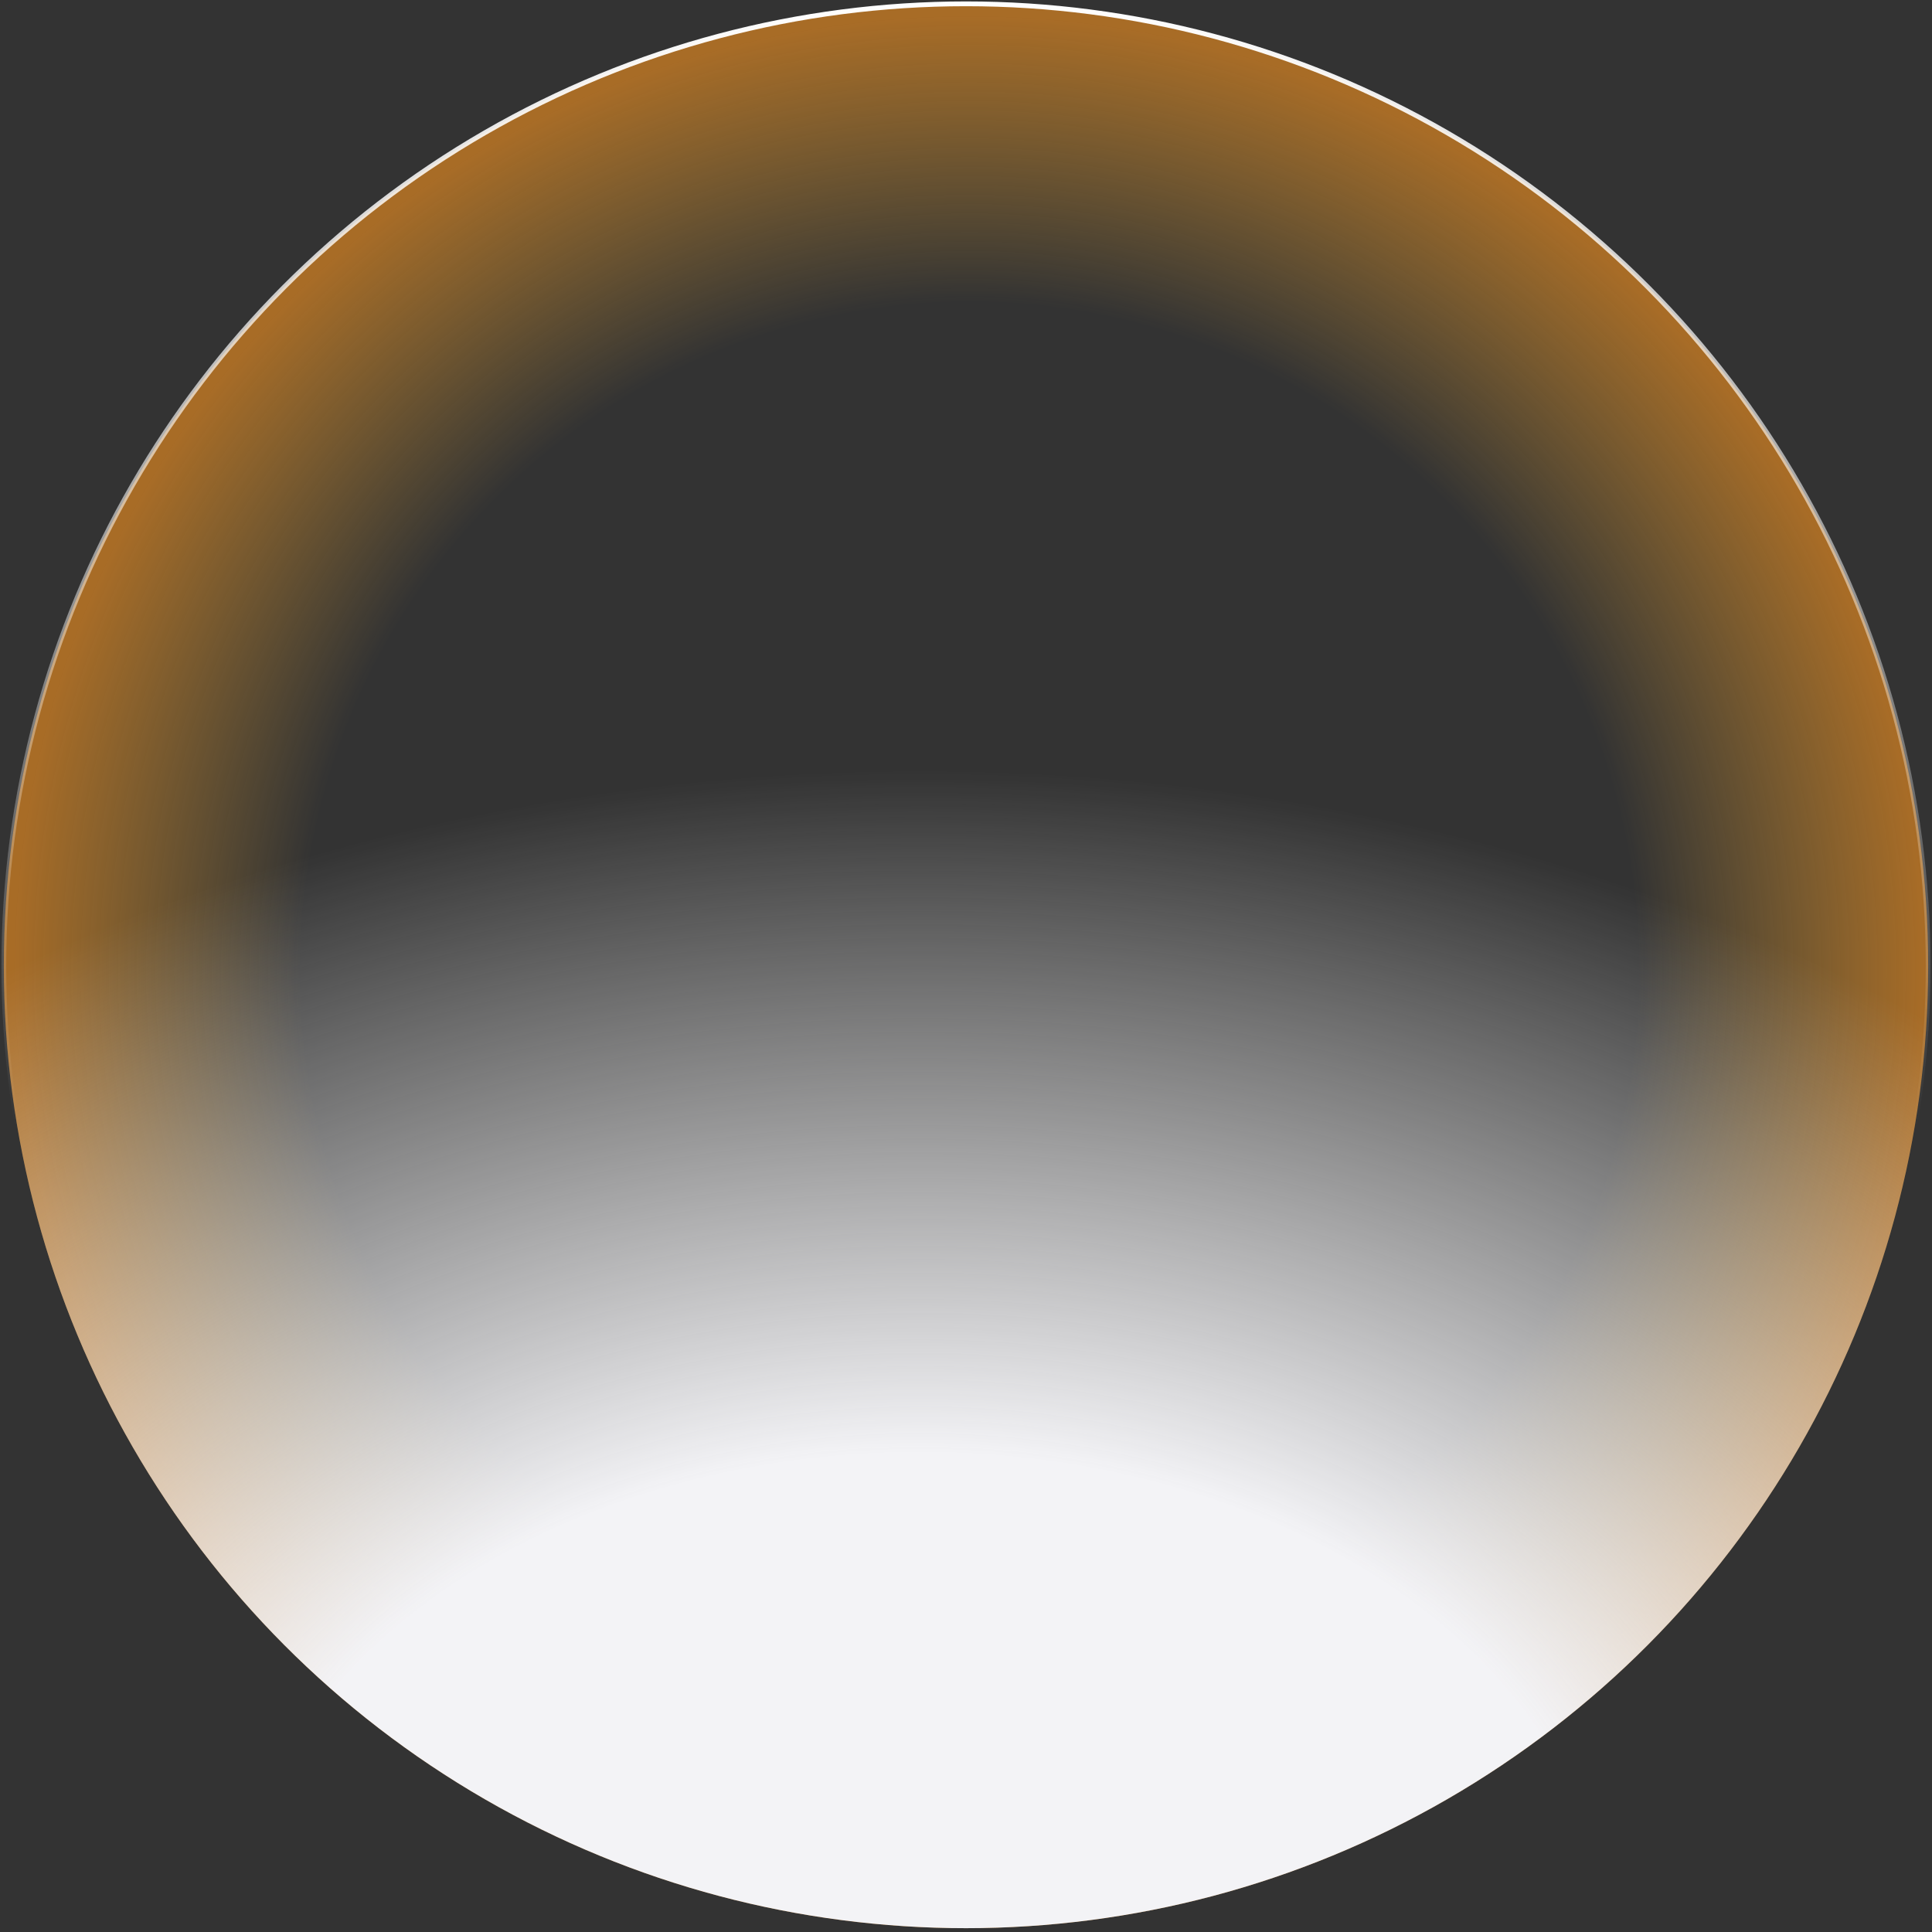 <?xml version="1.0" encoding="UTF-8"?>
<svg id="Layer_1" xmlns="http://www.w3.org/2000/svg" xmlns:xlink="http://www.w3.org/1999/xlink" version="1.1" viewBox="0 0 420 420">
  <rect x="0" y="0" width="420" height="420" fill="#333333" stroke="none"/>
  <!-- Generator: Adobe Illustrator 29.8.2, SVG Export Plug-In . SVG Version: 2.1.1 Build 3)  -->
  <defs>
    <style>
      .st0 {
        fill: url(#radial-gradient);
      }

      .st1 {
        fill: url(#radial-gradient1);
      }

      .st2 {
        fill: none;
        stroke: url(#linear-gradient);
        stroke-width: 1.04px;
      }
    </style>
    <radialGradient id="radial-gradient" cx="-1494.86" cy="-7.14" fx="-1494.86" fy="-7.14" r="1" gradientTransform="translate(-1288.75 313668.36) rotate(90) scale(209.69)" gradientUnits="userSpaceOnUse">
      <stop offset=".7" stop-color="#ffb833" stop-opacity="0"/>
      <stop offset="1" stop-color="#f6921e" stop-opacity=".6"/>
    </radialGradient>
    <radialGradient id="radial-gradient1" cx="-1500.6" cy="4.22" fx="-1500.6" fy="4.22" r="1" gradientTransform="translate(-1301.42 -380445.69) rotate(-90) scale(253.81 355.71)" gradientUnits="userSpaceOnUse">
      <stop offset=".42" stop-color="#f3f3f6"/>
      <stop offset="1" stop-color="#fff" stop-opacity="0"/>
    </radialGradient>
    <linearGradient id="linear-gradient" x1="210" y1="658.31" x2="210" y2="902.78" gradientTransform="translate(0 -658)" gradientUnits="userSpaceOnUse">
      <stop offset="0" stop-color="#fff"/>
      <stop offset="1" stop-color="#fff" stop-opacity="0"/>
    </linearGradient>
  </defs>
  <circle class="st0" cx="210" cy="210" r="209.17"/>
  <circle class="st1" cx="210" cy="210" r="209.17"/>
  <circle class="st2" cx="210" cy="210" r="209.17"/>
</svg>